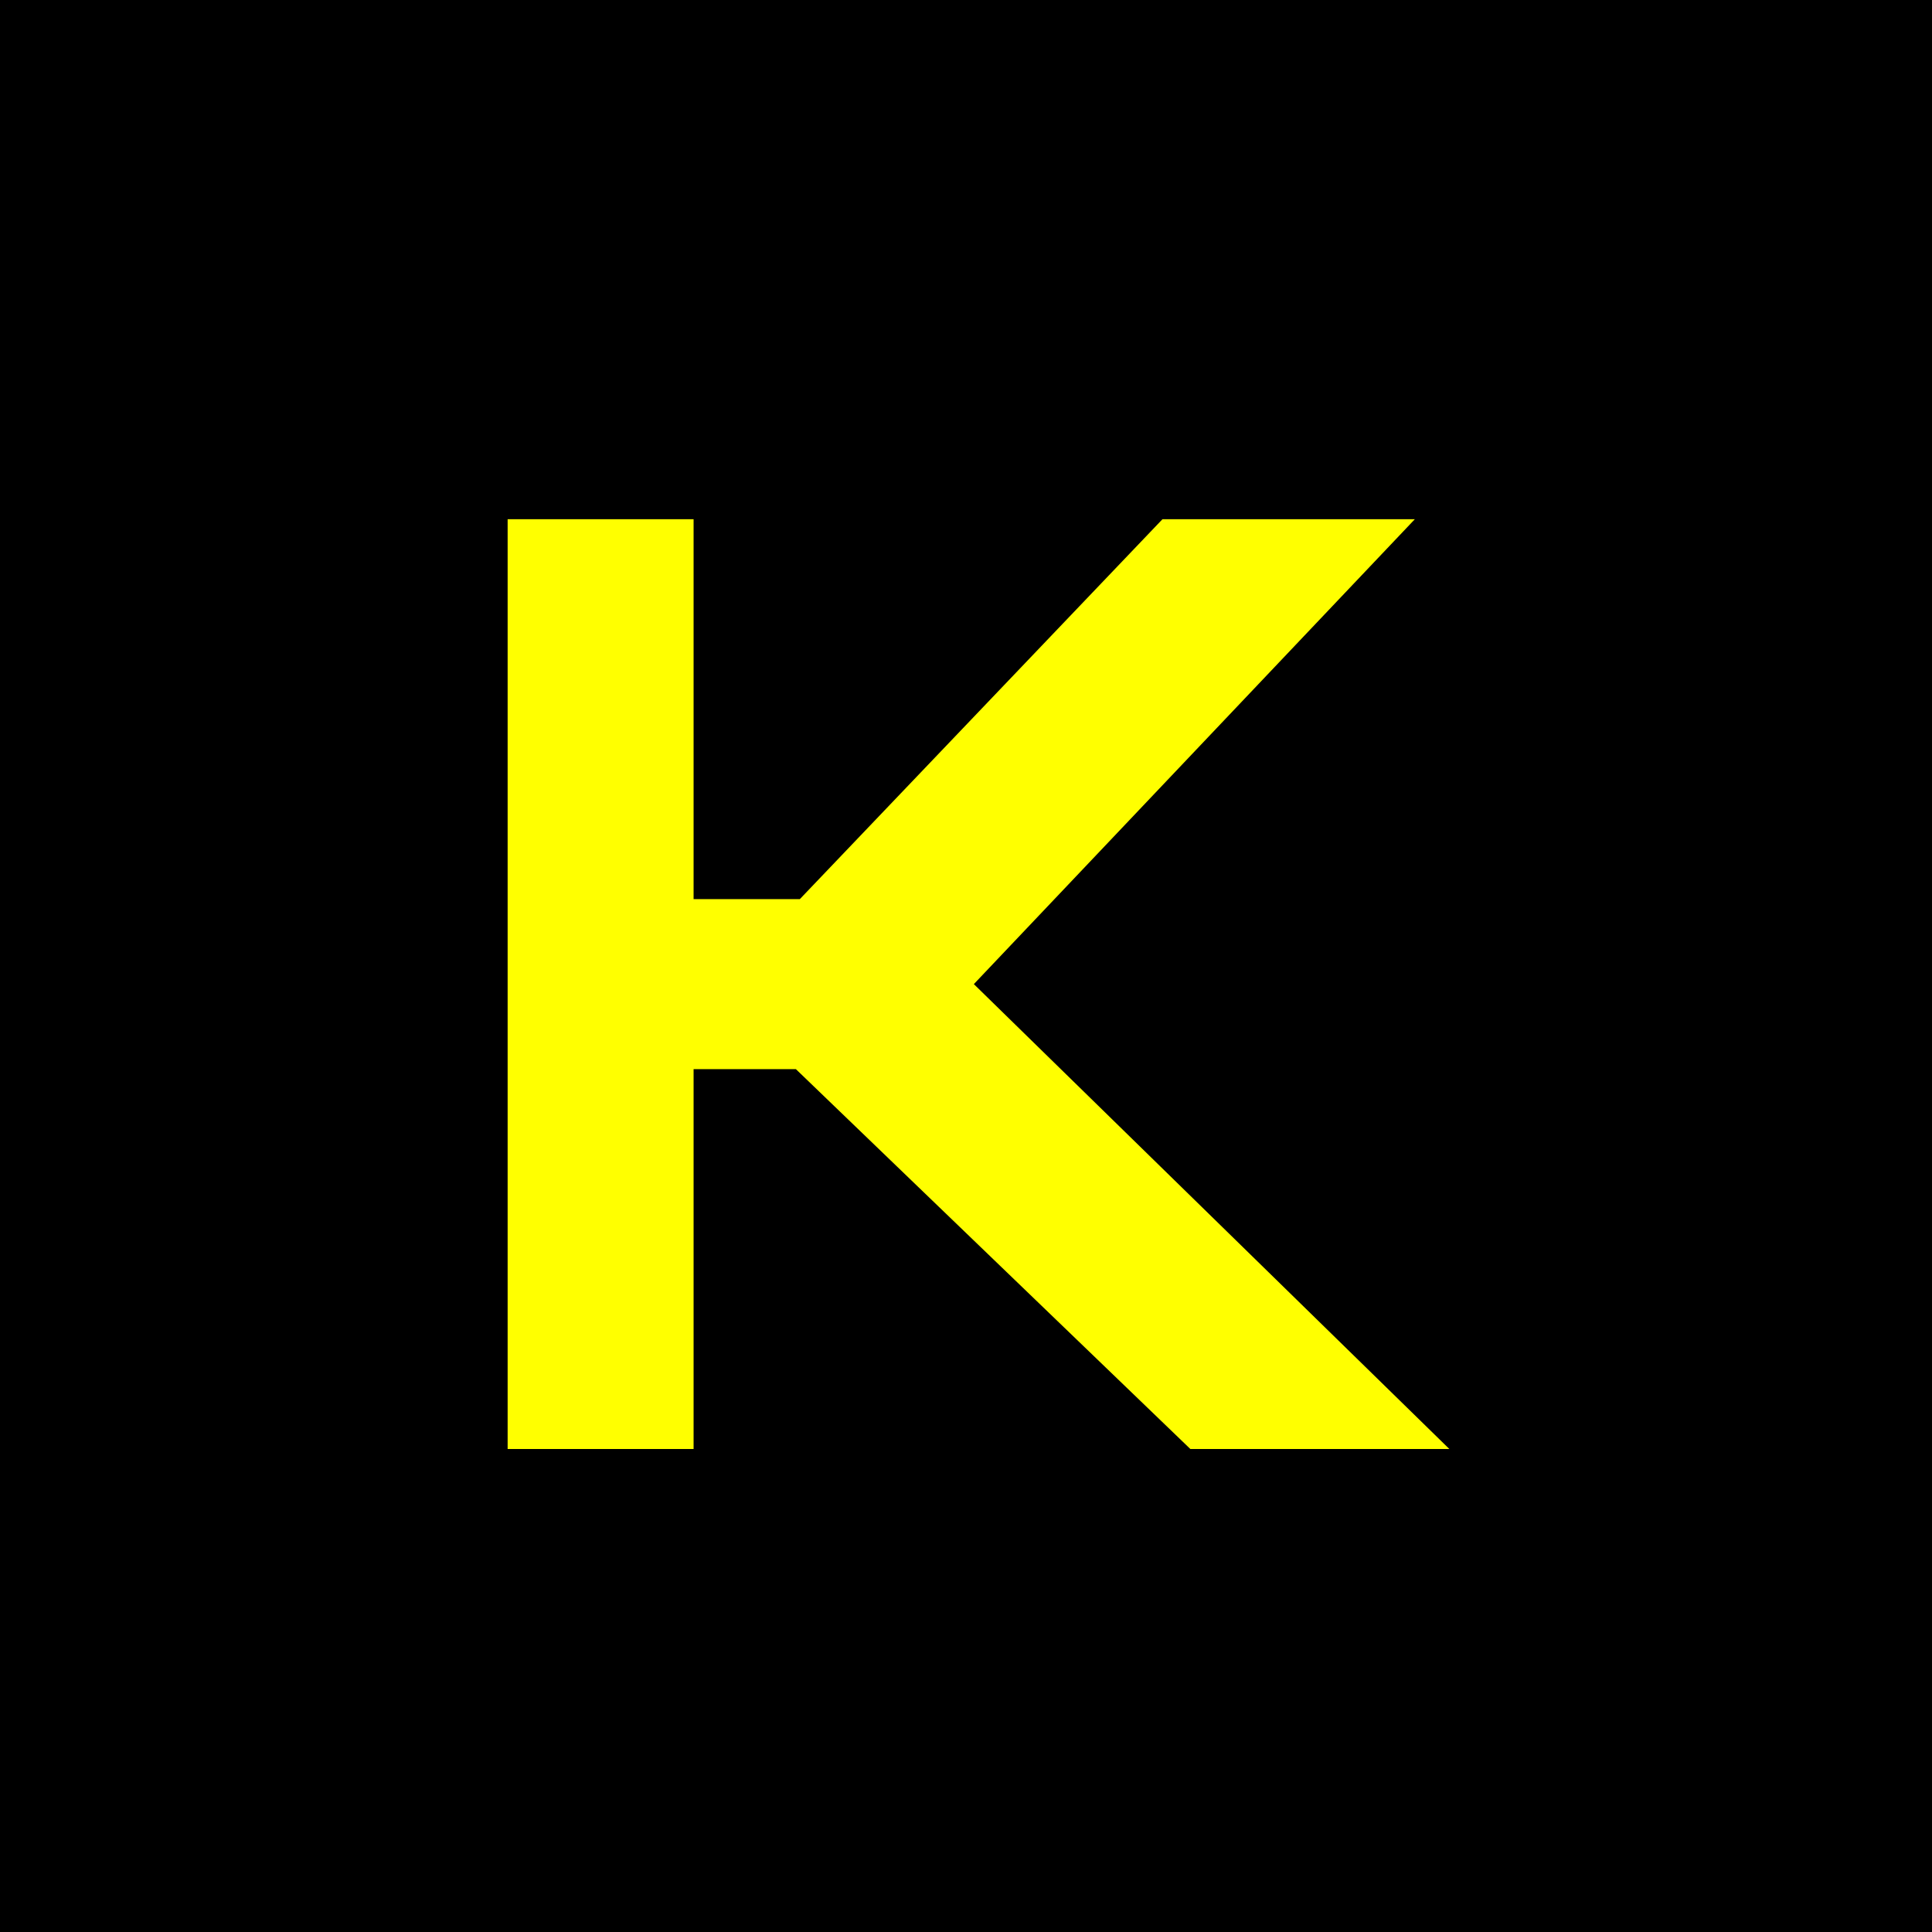 <?xml version="1.0" encoding="UTF-8"?> <svg xmlns="http://www.w3.org/2000/svg" width="32" height="32" viewBox="0 0 32 32" fill="none"><rect width="32" height="32" fill="black"></rect><path d="M11.488 17.708V24H8.408V8.6H11.488V14.892H13.248L19.254 8.6H23.434L16.13 16.3L24.006 24H19.716L13.182 17.708H11.488Z" fill="#FFFF00"></path></svg> 